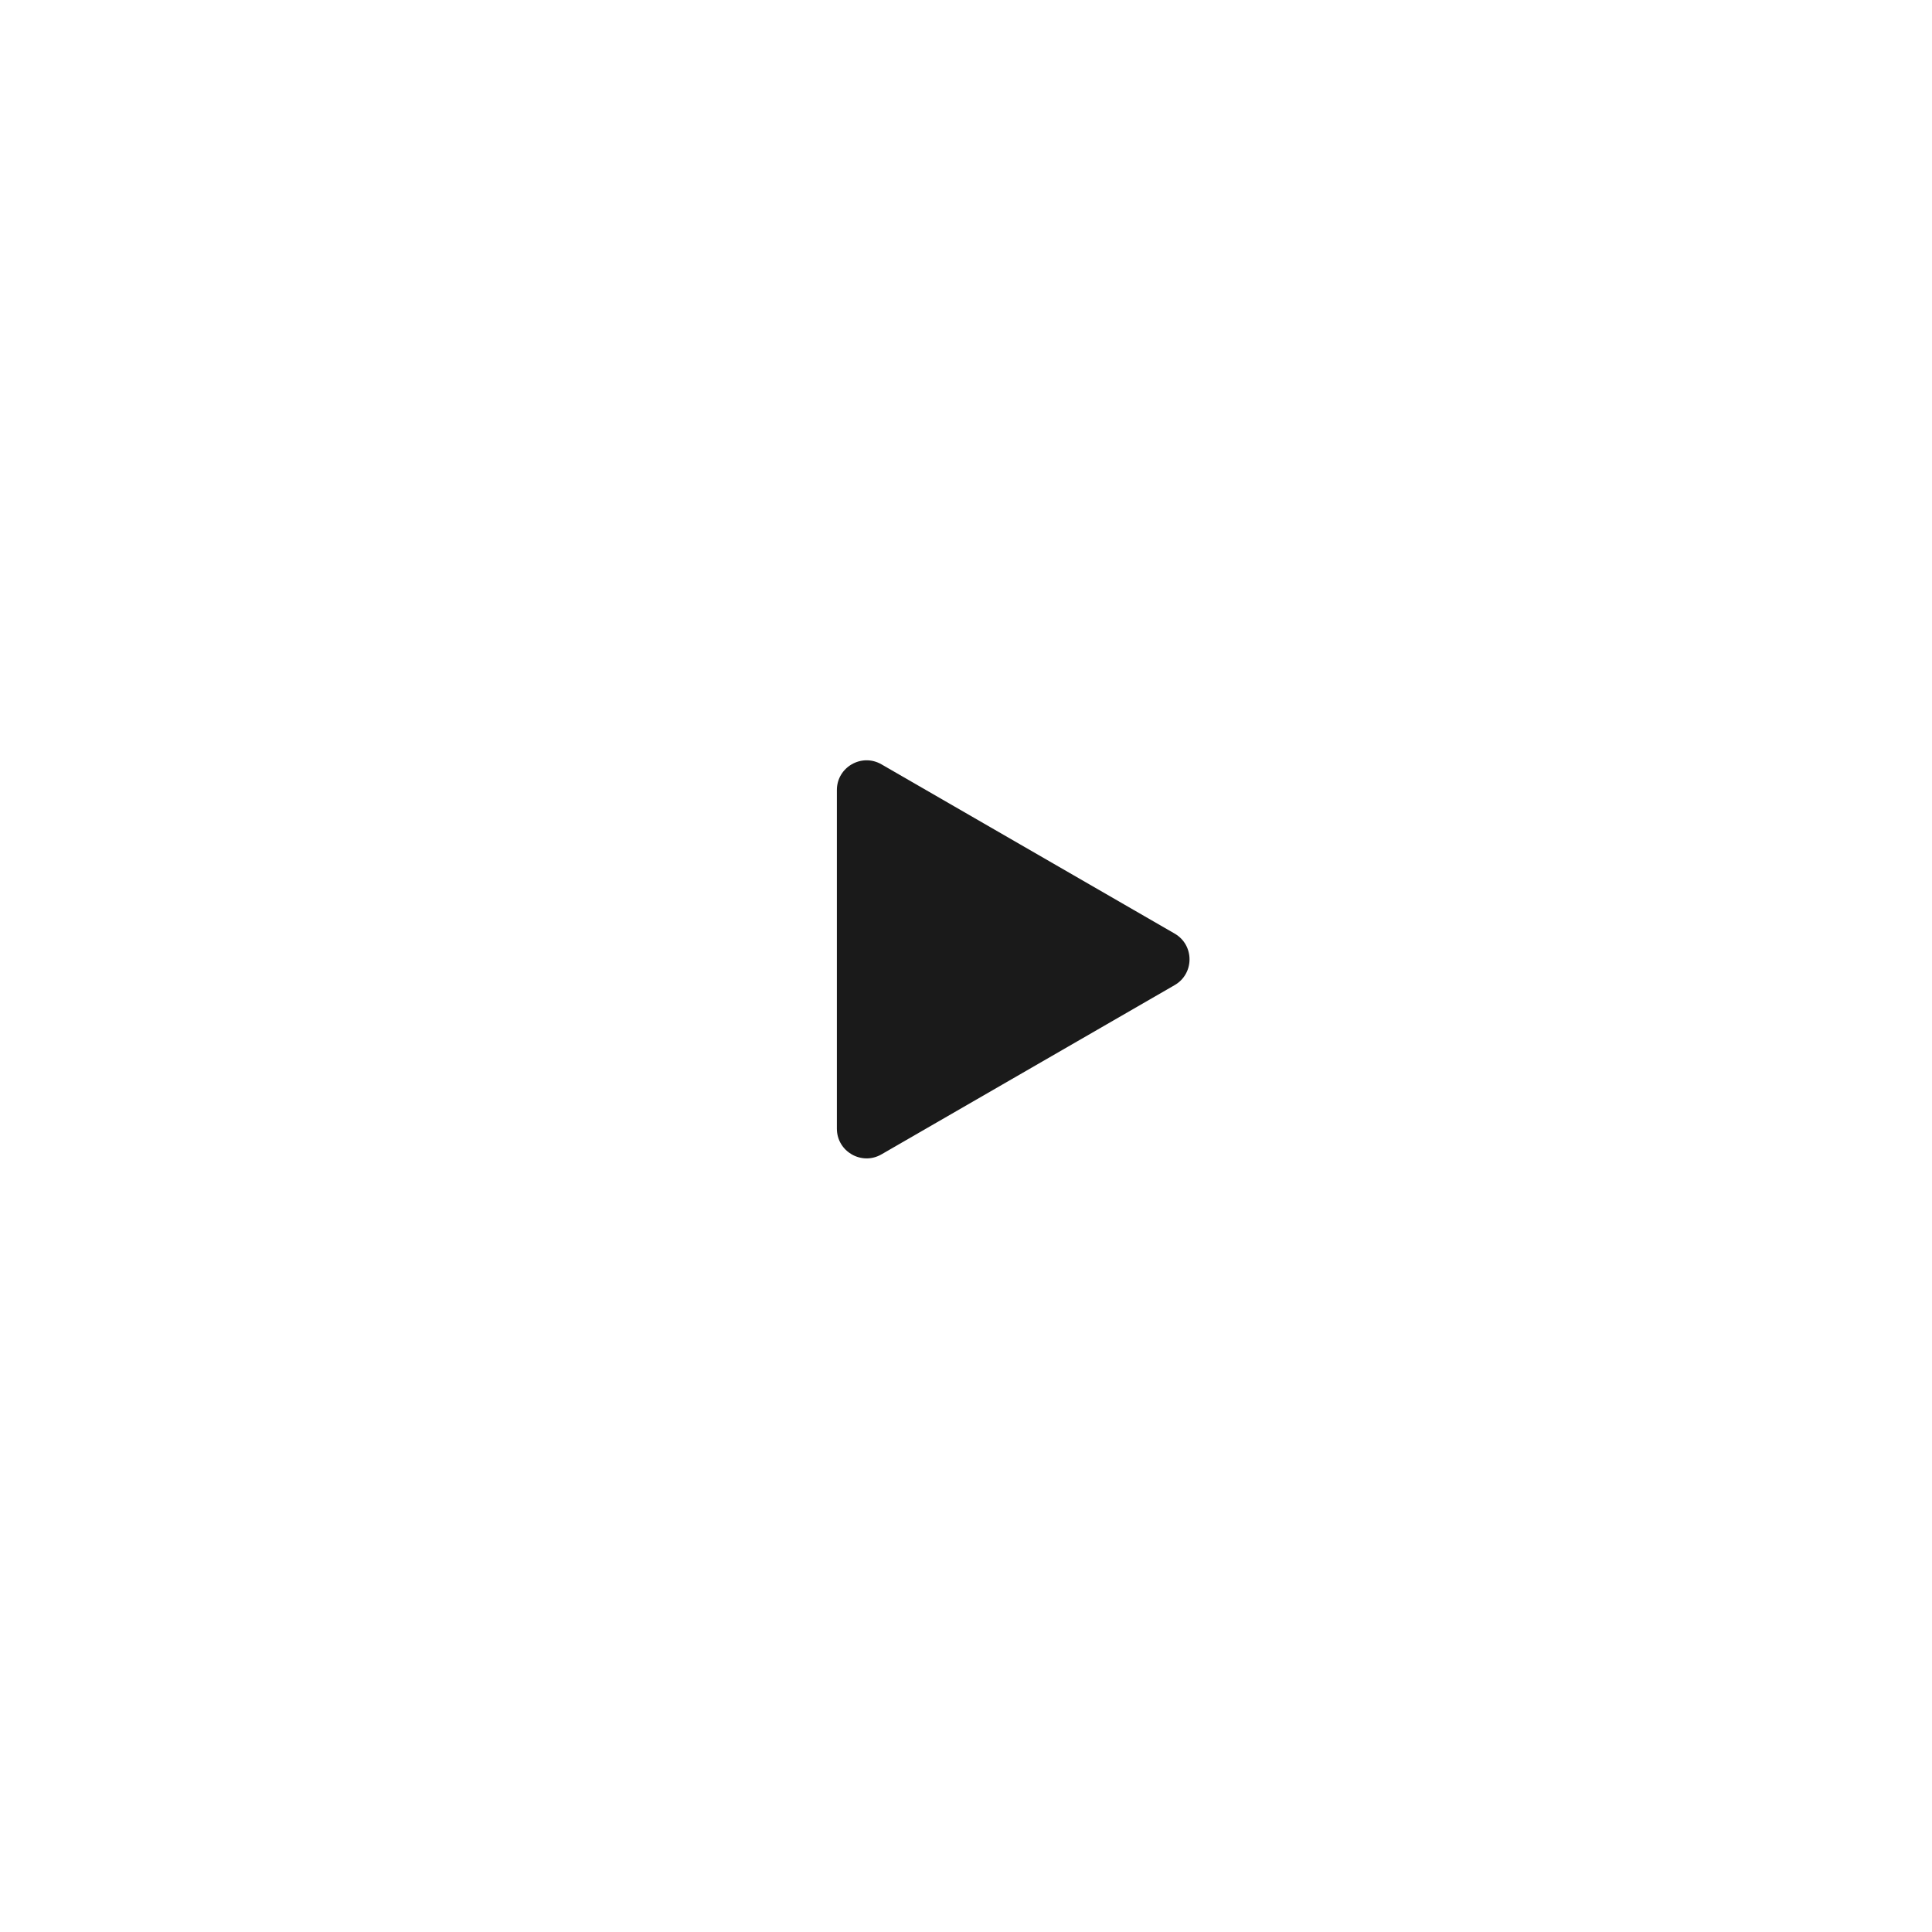 <?xml version="1.0" encoding="UTF-8"?> <svg xmlns="http://www.w3.org/2000/svg" width="104" height="104" viewBox="0 0 104 104" fill="none"> <path d="M45.049 42.529C45.049 41.298 46.382 40.528 47.449 41.144L63.233 50.256C64.299 50.872 64.299 52.412 63.233 53.028L47.449 62.14C46.382 62.756 45.049 61.986 45.049 60.755L45.049 42.529Z" fill="#1A1A1A"></path> </svg> 
